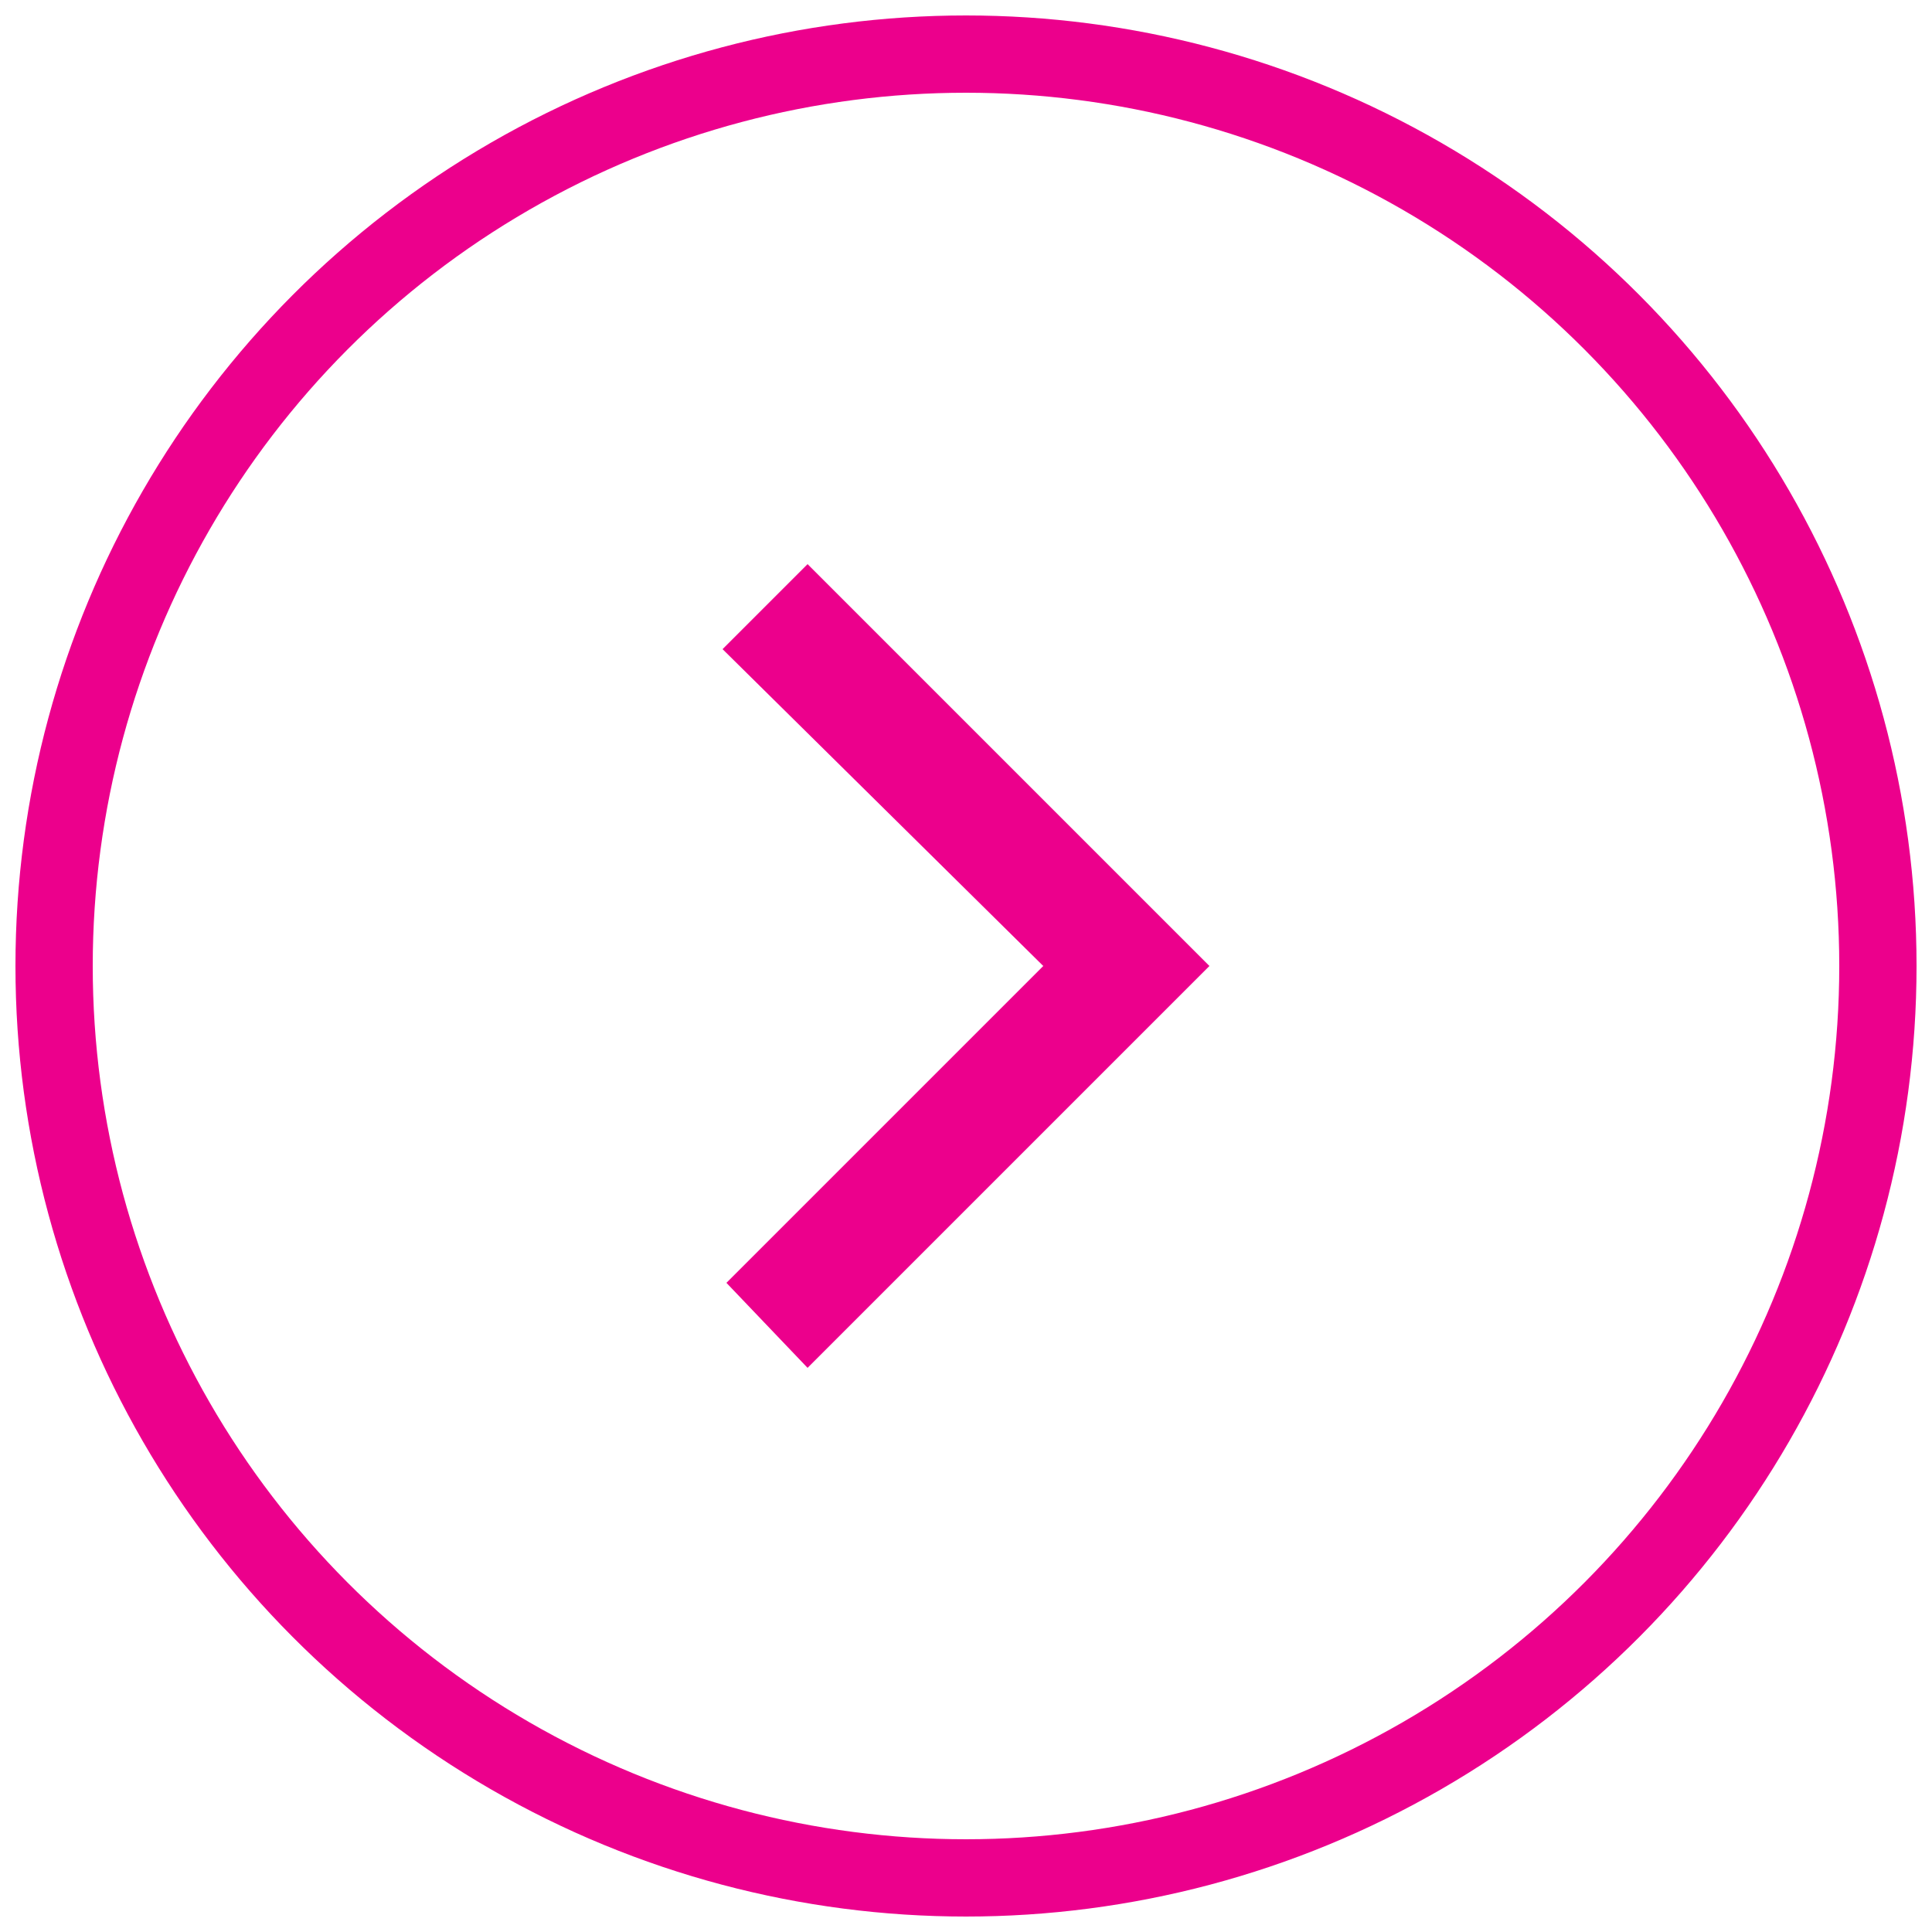 <?xml version="1.0" encoding="utf-8"?>
<!-- Generator: Adobe Illustrator 23.0.1, SVG Export Plug-In . SVG Version: 6.00 Build 0)  -->
<svg version="1.1" id="Layer_1" xmlns="http://www.w3.org/2000/svg" xmlns:xlink="http://www.w3.org/1999/xlink" x="0px" y="0px"
	 viewBox="0 0 50 50" style="enable-background:new 0 0 50 50;" xml:space="preserve">
<style type="text/css">
	.st0{fill:none;stroke:#EC008C;stroke-width:2;}
	.st1{fill-rule:evenodd;clip-rule:evenodd;fill:#EC008C;}
</style>
<g id="Home">
	<g id="Group" transform="translate(-702, -690)">
		<g transform="translate(702, 690)">
			<g id="chevron-right">
				<circle id="Oval" class="st0" cx="25" cy="25" r="23.6"/>
				<polygon id="Path" class="st1" points="18.8,33.2 27,25 18.7,16.8 20.9,14.6 31.3,25 20.9,35.4 				"/>
			</g>
		</g>
	</g>
</g>
</svg>
